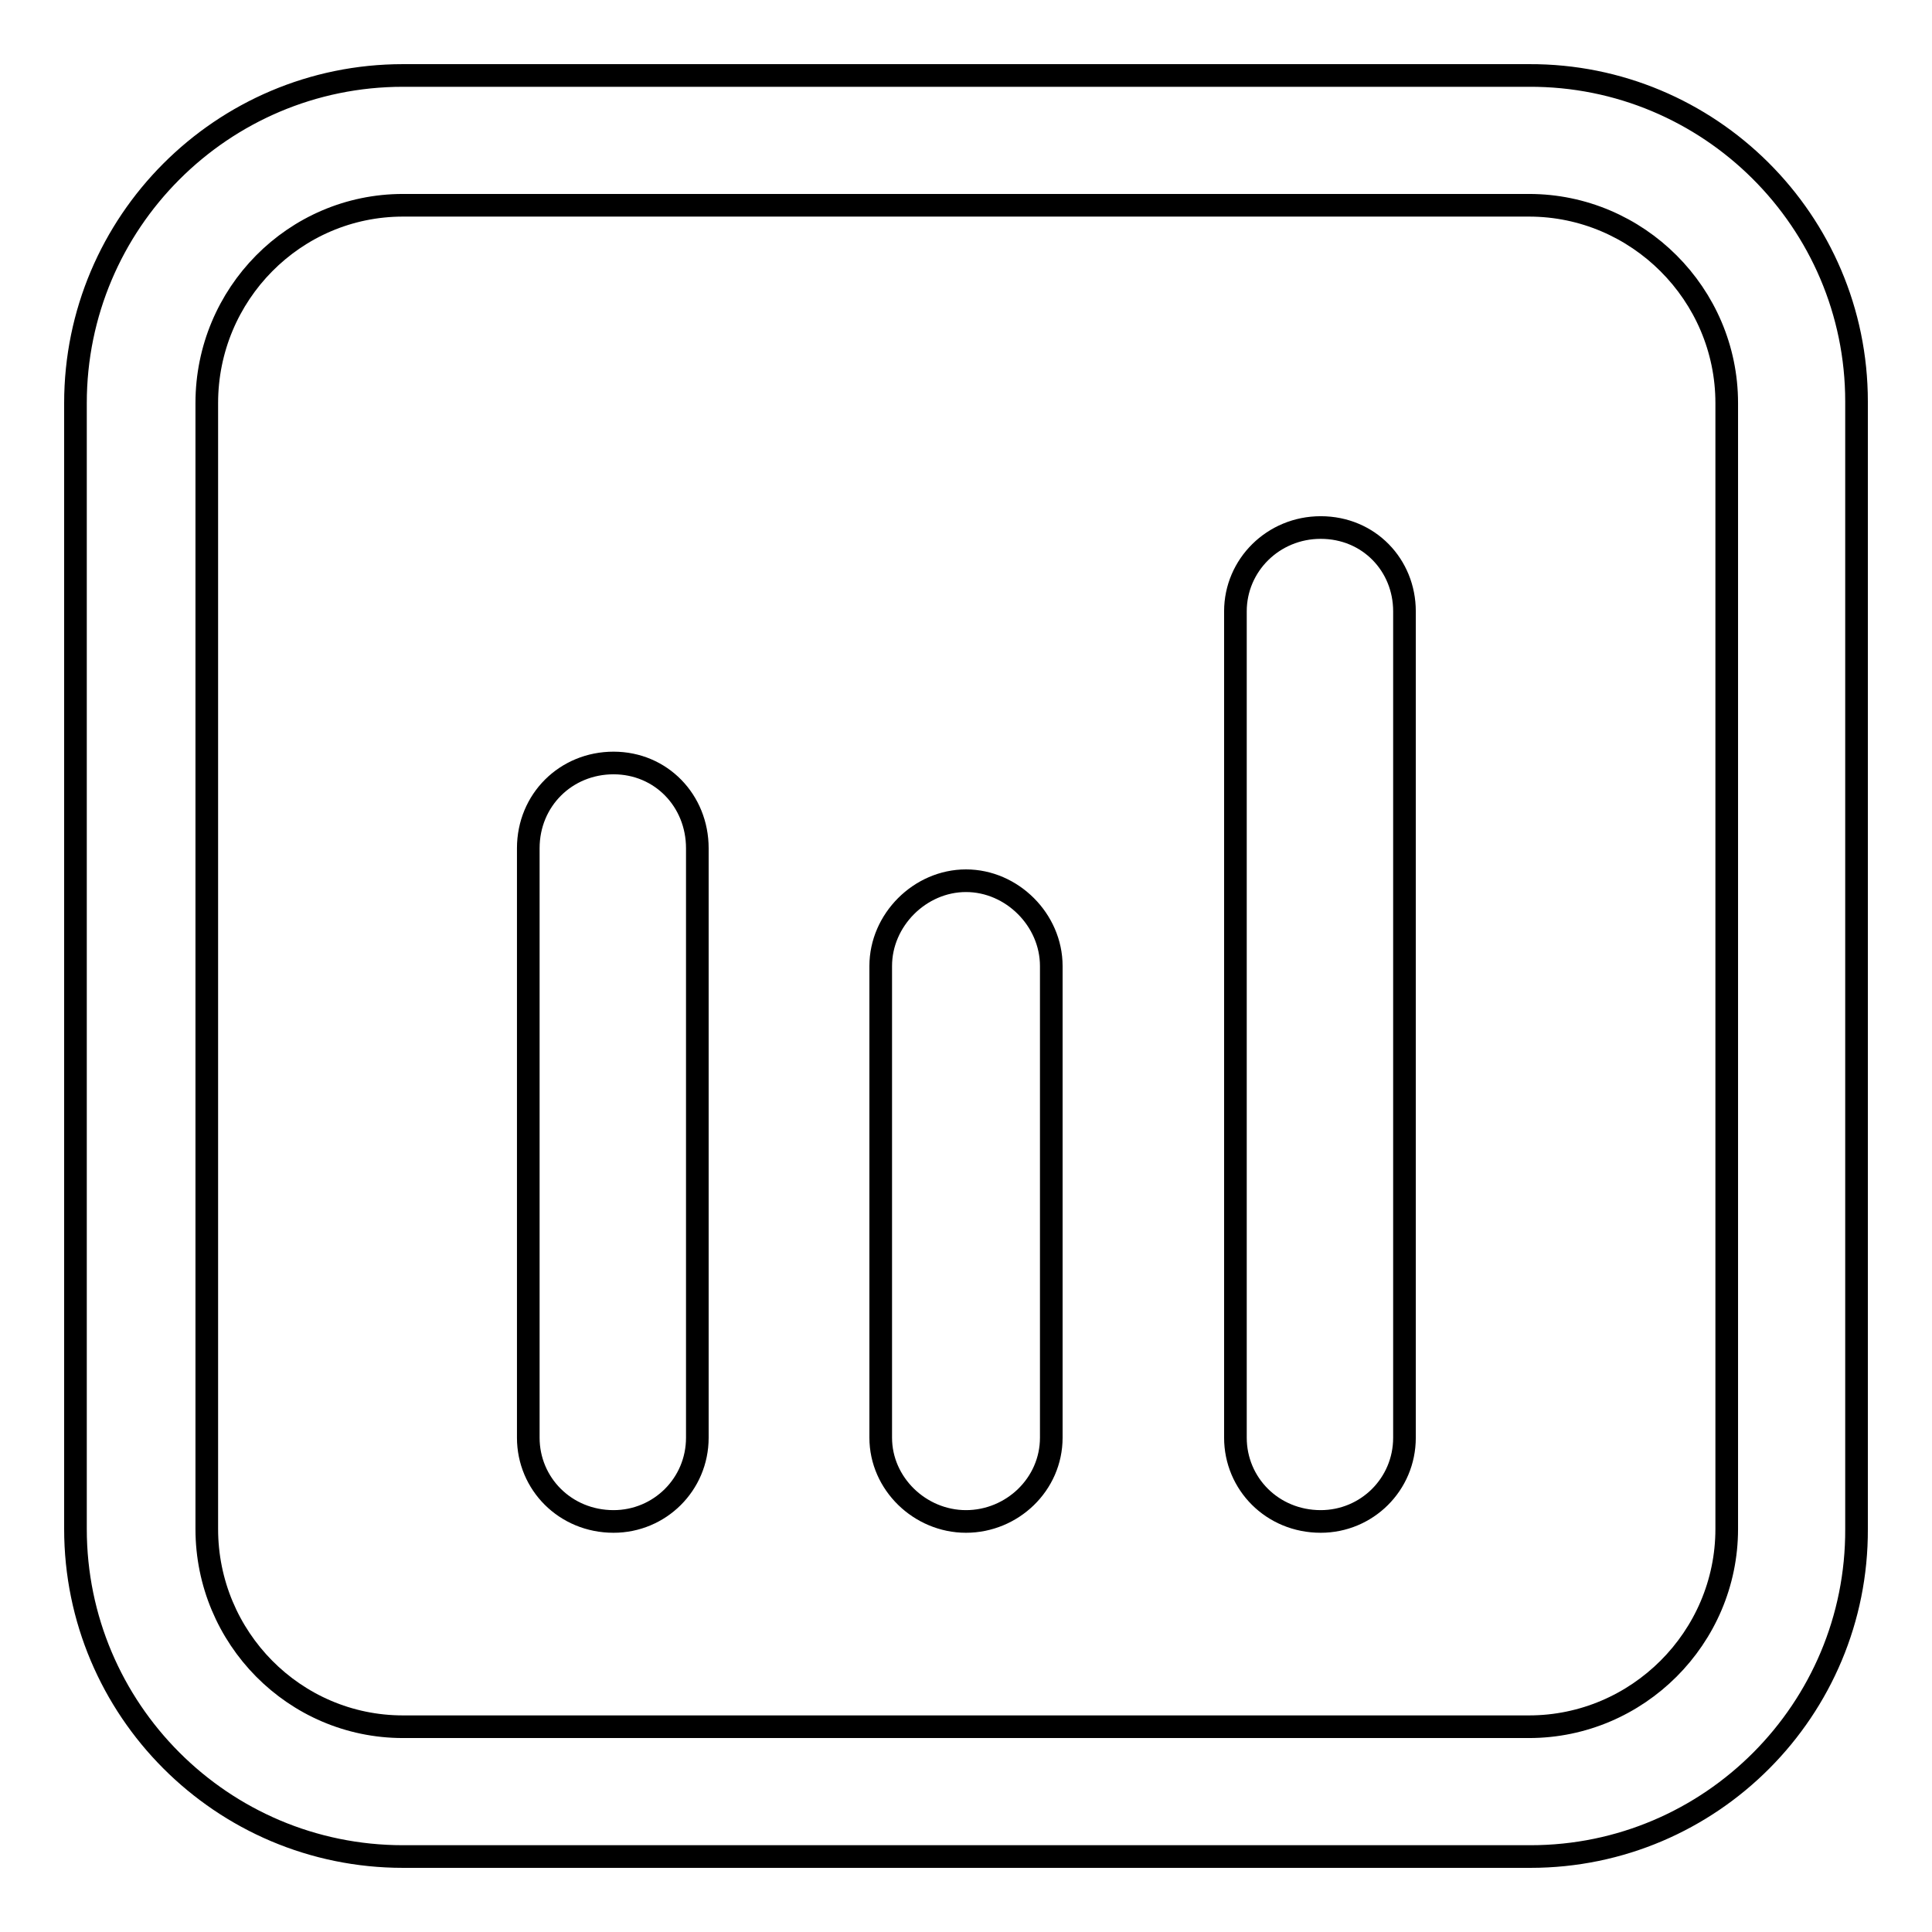 <?xml version="1.0" encoding="utf-8"?>
<!-- Svg Vector Icons : http://www.onlinewebfonts.com/icon -->
<!DOCTYPE svg PUBLIC "-//W3C//DTD SVG 1.1//EN" "http://www.w3.org/Graphics/SVG/1.1/DTD/svg11.dtd">
<svg version="1.1" xmlns="http://www.w3.org/2000/svg" xmlns:xlink="http://www.w3.org/1999/xlink" x="0px" y="0px" viewBox="0 0 256 256" enable-background="new 0 0 256 256" xml:space="preserve">
<g> <path stroke-width="3" fill-opacity="0" stroke="#000000"  d="M202.6,246H53.4c-24,0-43.4-19.5-43.4-43.4V53.4C10,29.5,29.4,10,53.4,10h149.2 c23.9-0.1,43.4,19.3,43.4,43.2c0,0.1,0,0.1,0,0.2v149.2c0.1,23.9-19.3,43.4-43.2,43.4C202.7,246,202.7,246,202.6,246z M53.4,27.2 c-14.4,0-26,11.8-26,26.2v149.2c0,14.4,11.6,26.2,26,26.2h149.2c14.4,0,26.2-11.8,26.2-26.2V53.4c0-14.4-11.8-26.2-26.2-26.2H53.4z  M81.3,201.6c-6.4,0-11.3-5-11.3-11.1v-78.1c0-6.4,5-11.3,11.3-11.3s11.1,5,11.1,11.3v78.1C92.4,196.7,87.4,201.6,81.3,201.6z  M128,201.6c-6.1,0-11.3-5-11.3-11.1V128c0-6.1,5.2-11.3,11.3-11.3c6.1,0,11.3,5.2,11.3,11.3v62.5 C139.3,196.7,134.1,201.6,128,201.6z M175,201.6c-6.4,0-11.3-5-11.3-11.1V81c0-6.1,5-11.1,11.3-11.1c6.4,0,11.1,5,11.1,11.1v109.5 C186.1,196.7,181.1,201.6,175,201.6z"/></g>
</svg>